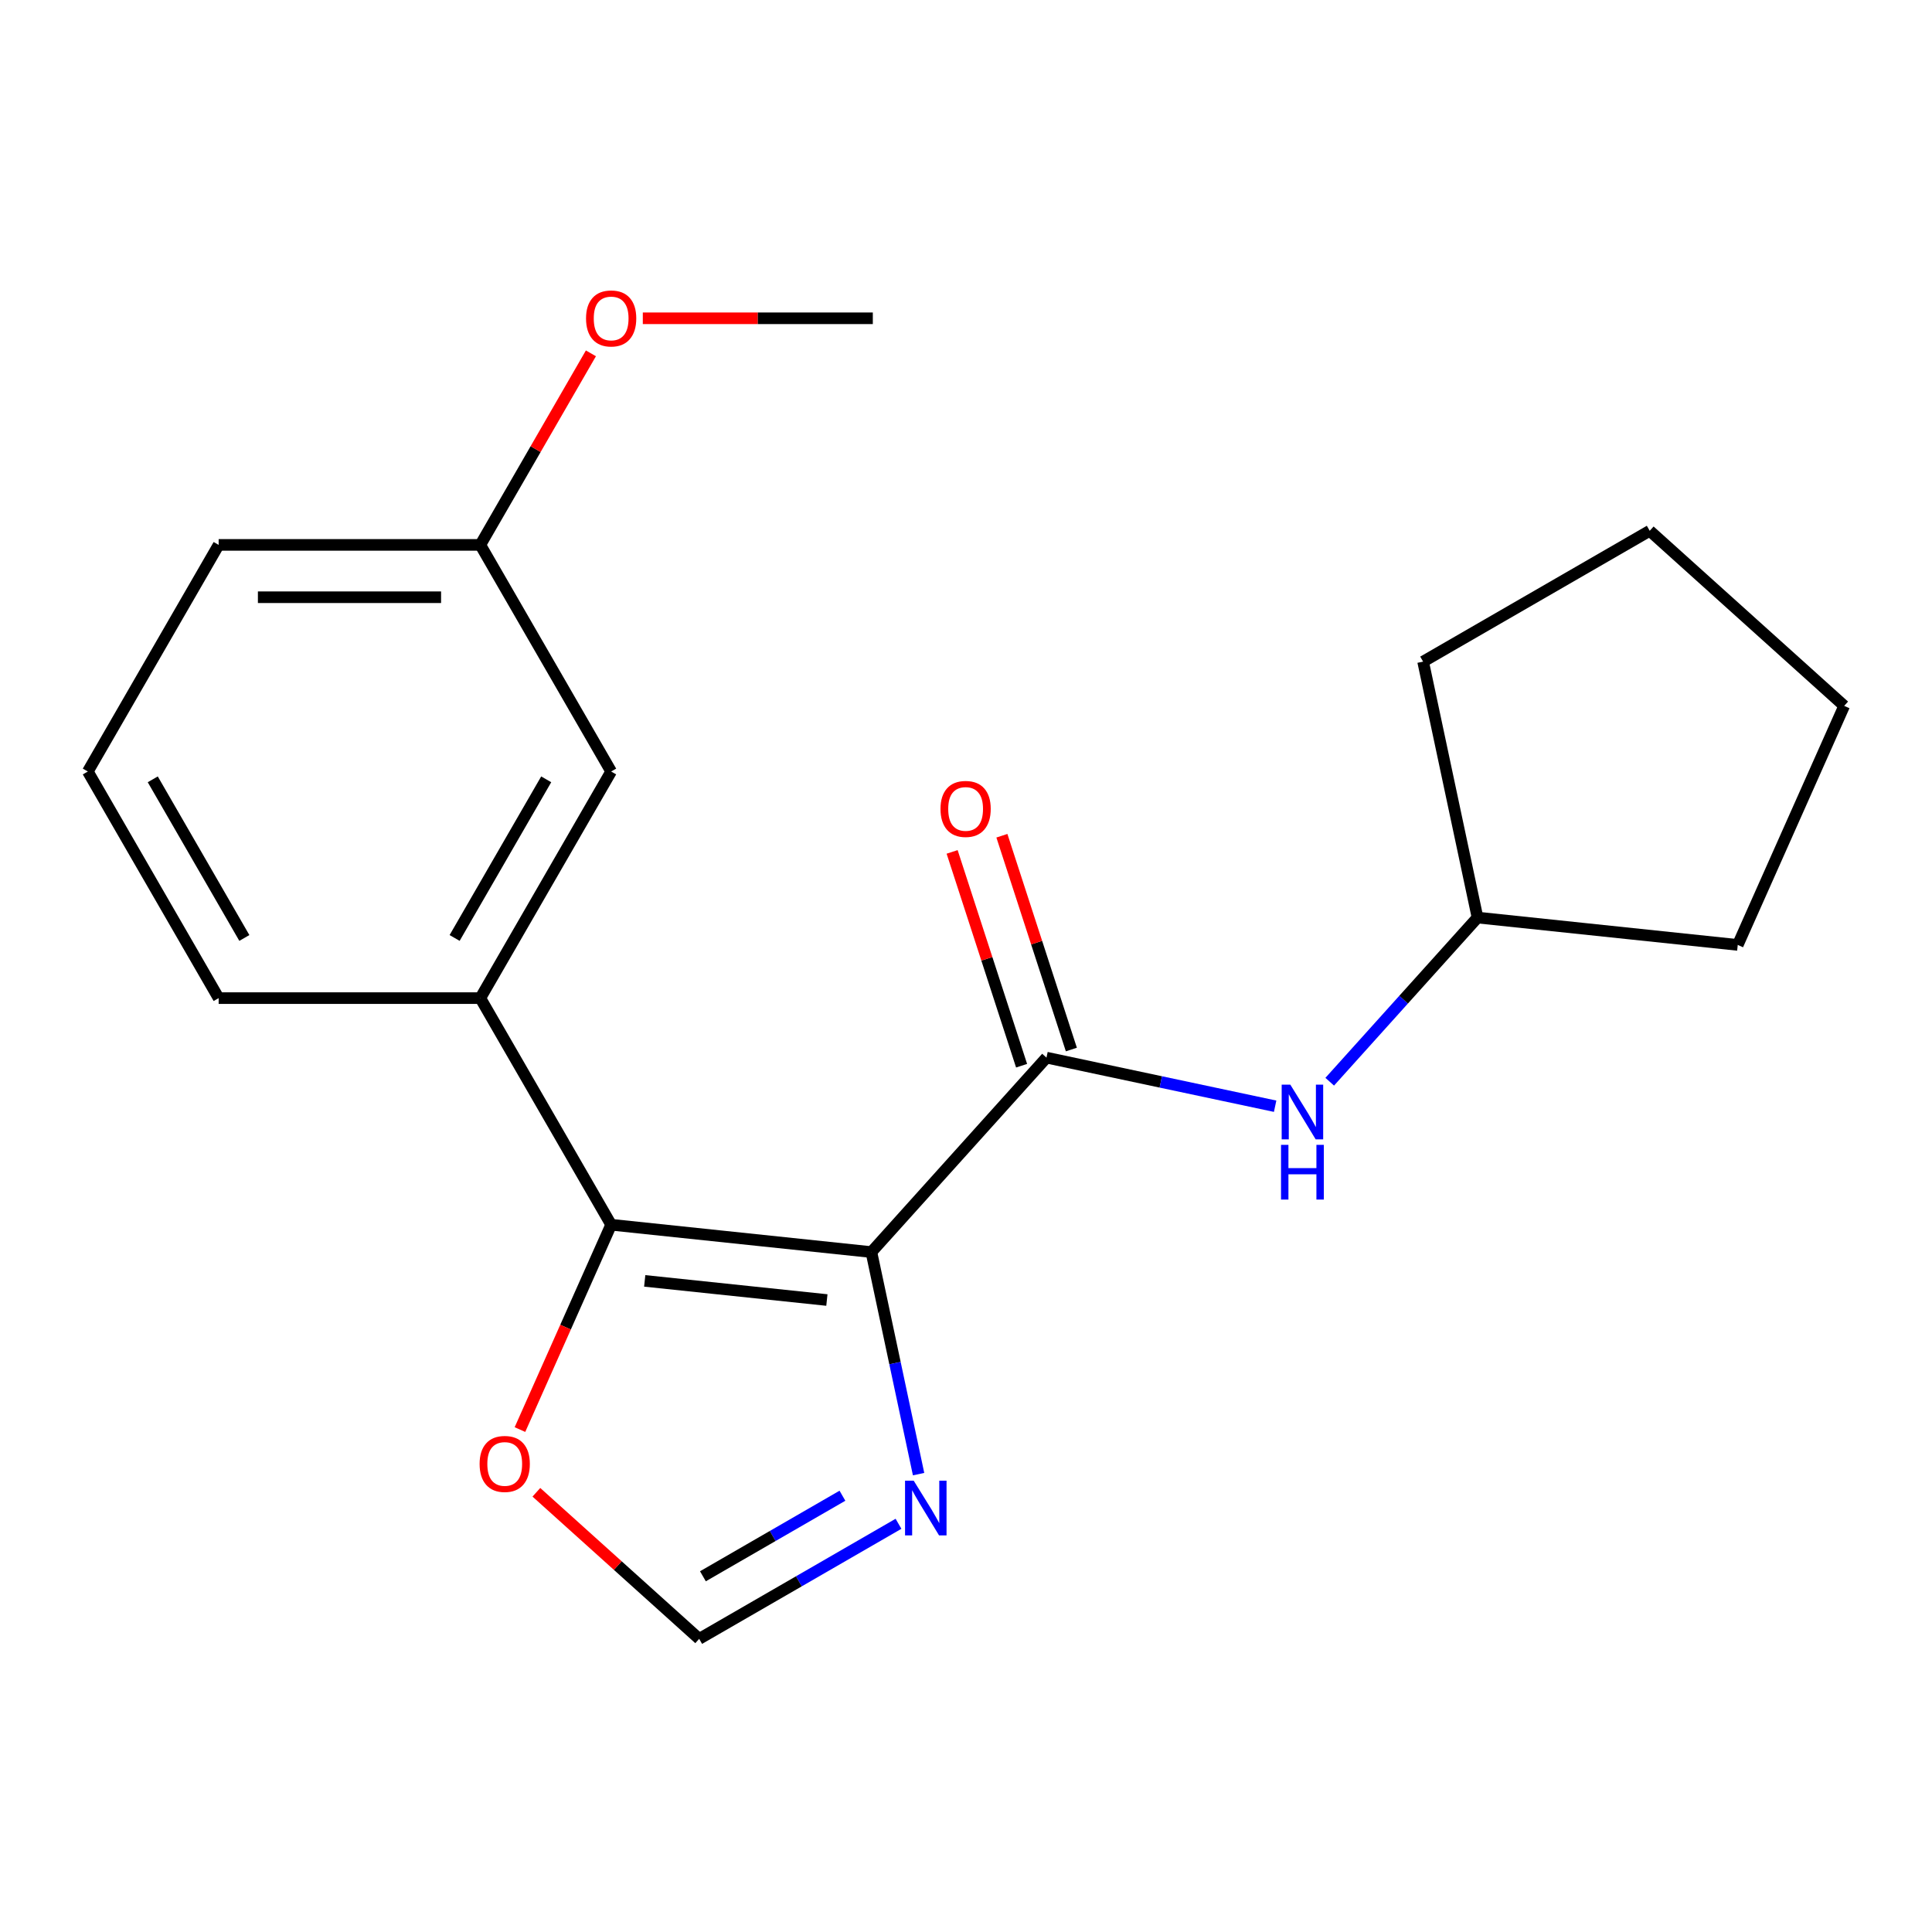<?xml version='1.0' encoding='iso-8859-1'?>
<svg version='1.1' baseProfile='full'
              xmlns='http://www.w3.org/2000/svg'
                      xmlns:rdkit='http://www.rdkit.org/xml'
                      xmlns:xlink='http://www.w3.org/1999/xlink'
                  xml:space='preserve'
width='1000px' height='1000px' viewBox='0 0 1000 1000'>
<!-- END OF HEADER -->
<rect style='opacity:1.0;fill:#FFFFFF;stroke:none' width='1000' height='1000' x='0' y='0'> </rect>
<path class='bond-0' d='M 451.029,648.075 L 316.332,633.918' style='fill:none;fill-rule:evenodd;stroke:#000000;stroke-width:6px;stroke-linecap:butt;stroke-linejoin:miter;stroke-opacity:1' />
<path class='bond-0' d='M 427.993,672.891 L 333.705,662.981' style='fill:none;fill-rule:evenodd;stroke:#000000;stroke-width:6px;stroke-linecap:butt;stroke-linejoin:miter;stroke-opacity:1' />
<path class='bond-1' d='M 451.029,648.075 L 541.655,547.425' style='fill:none;fill-rule:evenodd;stroke:#000000;stroke-width:6px;stroke-linecap:butt;stroke-linejoin:miter;stroke-opacity:1' />
<path class='bond-2' d='M 451.029,648.075 L 463.244,705.542' style='fill:none;fill-rule:evenodd;stroke:#000000;stroke-width:6px;stroke-linecap:butt;stroke-linejoin:miter;stroke-opacity:1' />
<path class='bond-2' d='M 463.244,705.542 L 475.459,763.008' style='fill:none;fill-rule:evenodd;stroke:#0000FF;stroke-width:6px;stroke-linecap:butt;stroke-linejoin:miter;stroke-opacity:1' />
<path class='bond-3' d='M 316.332,633.918 L 248.613,516.625' style='fill:none;fill-rule:evenodd;stroke:#000000;stroke-width:6px;stroke-linecap:butt;stroke-linejoin:miter;stroke-opacity:1' />
<path class='bond-6' d='M 316.332,633.918 L 292.73,686.93' style='fill:none;fill-rule:evenodd;stroke:#000000;stroke-width:6px;stroke-linecap:butt;stroke-linejoin:miter;stroke-opacity:1' />
<path class='bond-6' d='M 292.73,686.93 L 269.127,739.942' style='fill:none;fill-rule:evenodd;stroke:#FF0000;stroke-width:6px;stroke-linecap:butt;stroke-linejoin:miter;stroke-opacity:1' />
<path class='bond-4' d='M 541.655,547.425 L 600.832,560.003' style='fill:none;fill-rule:evenodd;stroke:#000000;stroke-width:6px;stroke-linecap:butt;stroke-linejoin:miter;stroke-opacity:1' />
<path class='bond-4' d='M 600.832,560.003 L 660.008,572.581' style='fill:none;fill-rule:evenodd;stroke:#0000FF;stroke-width:6px;stroke-linecap:butt;stroke-linejoin:miter;stroke-opacity:1' />
<path class='bond-7' d='M 554.536,543.239 L 536.558,487.907' style='fill:none;fill-rule:evenodd;stroke:#000000;stroke-width:6px;stroke-linecap:butt;stroke-linejoin:miter;stroke-opacity:1' />
<path class='bond-7' d='M 536.558,487.907 L 518.579,432.575' style='fill:none;fill-rule:evenodd;stroke:#FF0000;stroke-width:6px;stroke-linecap:butt;stroke-linejoin:miter;stroke-opacity:1' />
<path class='bond-7' d='M 528.774,551.61 L 510.796,496.278' style='fill:none;fill-rule:evenodd;stroke:#000000;stroke-width:6px;stroke-linecap:butt;stroke-linejoin:miter;stroke-opacity:1' />
<path class='bond-7' d='M 510.796,496.278 L 492.817,440.946' style='fill:none;fill-rule:evenodd;stroke:#FF0000;stroke-width:6px;stroke-linecap:butt;stroke-linejoin:miter;stroke-opacity:1' />
<path class='bond-5' d='M 465.062,788.71 L 413.479,818.492' style='fill:none;fill-rule:evenodd;stroke:#0000FF;stroke-width:6px;stroke-linecap:butt;stroke-linejoin:miter;stroke-opacity:1' />
<path class='bond-5' d='M 413.479,818.492 L 361.895,848.274' style='fill:none;fill-rule:evenodd;stroke:#000000;stroke-width:6px;stroke-linecap:butt;stroke-linejoin:miter;stroke-opacity:1' />
<path class='bond-5' d='M 436.043,774.186 L 399.935,795.033' style='fill:none;fill-rule:evenodd;stroke:#0000FF;stroke-width:6px;stroke-linecap:butt;stroke-linejoin:miter;stroke-opacity:1' />
<path class='bond-5' d='M 399.935,795.033 L 363.826,815.881' style='fill:none;fill-rule:evenodd;stroke:#000000;stroke-width:6px;stroke-linecap:butt;stroke-linejoin:miter;stroke-opacity:1' />
<path class='bond-8' d='M 248.613,516.625 L 316.332,399.331' style='fill:none;fill-rule:evenodd;stroke:#000000;stroke-width:6px;stroke-linecap:butt;stroke-linejoin:miter;stroke-opacity:1' />
<path class='bond-8' d='M 235.312,485.487 L 282.716,403.381' style='fill:none;fill-rule:evenodd;stroke:#000000;stroke-width:6px;stroke-linecap:butt;stroke-linejoin:miter;stroke-opacity:1' />
<path class='bond-11' d='M 248.613,516.625 L 113.174,516.625' style='fill:none;fill-rule:evenodd;stroke:#000000;stroke-width:6px;stroke-linecap:butt;stroke-linejoin:miter;stroke-opacity:1' />
<path class='bond-10' d='M 688.26,559.896 L 726.511,517.414' style='fill:none;fill-rule:evenodd;stroke:#0000FF;stroke-width:6px;stroke-linecap:butt;stroke-linejoin:miter;stroke-opacity:1' />
<path class='bond-10' d='M 726.511,517.414 L 764.761,474.933' style='fill:none;fill-rule:evenodd;stroke:#000000;stroke-width:6px;stroke-linecap:butt;stroke-linejoin:miter;stroke-opacity:1' />
<path class='bond-20' d='M 361.895,848.274 L 319.763,810.338' style='fill:none;fill-rule:evenodd;stroke:#000000;stroke-width:6px;stroke-linecap:butt;stroke-linejoin:miter;stroke-opacity:1' />
<path class='bond-20' d='M 319.763,810.338 L 277.63,772.402' style='fill:none;fill-rule:evenodd;stroke:#FF0000;stroke-width:6px;stroke-linecap:butt;stroke-linejoin:miter;stroke-opacity:1' />
<path class='bond-9' d='M 316.332,399.331 L 248.613,282.038' style='fill:none;fill-rule:evenodd;stroke:#000000;stroke-width:6px;stroke-linecap:butt;stroke-linejoin:miter;stroke-opacity:1' />
<path class='bond-12' d='M 248.613,282.038 L 277.234,232.464' style='fill:none;fill-rule:evenodd;stroke:#000000;stroke-width:6px;stroke-linecap:butt;stroke-linejoin:miter;stroke-opacity:1' />
<path class='bond-12' d='M 277.234,232.464 L 305.856,182.89' style='fill:none;fill-rule:evenodd;stroke:#FF0000;stroke-width:6px;stroke-linecap:butt;stroke-linejoin:miter;stroke-opacity:1' />
<path class='bond-22' d='M 248.613,282.038 L 113.174,282.038' style='fill:none;fill-rule:evenodd;stroke:#000000;stroke-width:6px;stroke-linecap:butt;stroke-linejoin:miter;stroke-opacity:1' />
<path class='bond-22' d='M 228.297,309.126 L 133.49,309.126' style='fill:none;fill-rule:evenodd;stroke:#000000;stroke-width:6px;stroke-linecap:butt;stroke-linejoin:miter;stroke-opacity:1' />
<path class='bond-16' d='M 764.761,474.933 L 736.601,342.454' style='fill:none;fill-rule:evenodd;stroke:#000000;stroke-width:6px;stroke-linecap:butt;stroke-linejoin:miter;stroke-opacity:1' />
<path class='bond-17' d='M 764.761,474.933 L 899.458,489.091' style='fill:none;fill-rule:evenodd;stroke:#000000;stroke-width:6px;stroke-linecap:butt;stroke-linejoin:miter;stroke-opacity:1' />
<path class='bond-13' d='M 113.174,516.625 L 45.455,399.331' style='fill:none;fill-rule:evenodd;stroke:#000000;stroke-width:6px;stroke-linecap:butt;stroke-linejoin:miter;stroke-opacity:1' />
<path class='bond-13' d='M 126.475,485.487 L 79.071,403.381' style='fill:none;fill-rule:evenodd;stroke:#000000;stroke-width:6px;stroke-linecap:butt;stroke-linejoin:miter;stroke-opacity:1' />
<path class='bond-15' d='M 332.718,164.744 L 392.245,164.744' style='fill:none;fill-rule:evenodd;stroke:#FF0000;stroke-width:6px;stroke-linecap:butt;stroke-linejoin:miter;stroke-opacity:1' />
<path class='bond-15' d='M 392.245,164.744 L 451.771,164.744' style='fill:none;fill-rule:evenodd;stroke:#000000;stroke-width:6px;stroke-linecap:butt;stroke-linejoin:miter;stroke-opacity:1' />
<path class='bond-14' d='M 45.455,399.331 L 113.174,282.038' style='fill:none;fill-rule:evenodd;stroke:#000000;stroke-width:6px;stroke-linecap:butt;stroke-linejoin:miter;stroke-opacity:1' />
<path class='bond-18' d='M 736.601,342.454 L 853.895,274.735' style='fill:none;fill-rule:evenodd;stroke:#000000;stroke-width:6px;stroke-linecap:butt;stroke-linejoin:miter;stroke-opacity:1' />
<path class='bond-19' d='M 899.458,489.091 L 954.545,365.361' style='fill:none;fill-rule:evenodd;stroke:#000000;stroke-width:6px;stroke-linecap:butt;stroke-linejoin:miter;stroke-opacity:1' />
<path class='bond-21' d='M 853.895,274.735 L 954.545,365.361' style='fill:none;fill-rule:evenodd;stroke:#000000;stroke-width:6px;stroke-linecap:butt;stroke-linejoin:miter;stroke-opacity:1' />
<path  class='atom-3' d='M 472.928 766.394
L 482.208 781.394
Q 483.128 782.874, 484.608 785.554
Q 486.088 788.234, 486.168 788.394
L 486.168 766.394
L 489.928 766.394
L 489.928 794.714
L 486.048 794.714
L 476.088 778.314
Q 474.928 776.394, 473.688 774.194
Q 472.488 771.994, 472.128 771.314
L 472.128 794.714
L 468.448 794.714
L 468.448 766.394
L 472.928 766.394
' fill='#0000FF'/>
<path  class='atom-5' d='M 667.874 561.424
L 677.154 576.424
Q 678.074 577.904, 679.554 580.584
Q 681.034 583.264, 681.114 583.424
L 681.114 561.424
L 684.874 561.424
L 684.874 589.744
L 680.994 589.744
L 671.034 573.344
Q 669.874 571.424, 668.634 569.224
Q 667.434 567.024, 667.074 566.344
L 667.074 589.744
L 663.394 589.744
L 663.394 561.424
L 667.874 561.424
' fill='#0000FF'/>
<path  class='atom-5' d='M 663.054 592.576
L 666.894 592.576
L 666.894 604.616
L 681.374 604.616
L 681.374 592.576
L 685.214 592.576
L 685.214 620.896
L 681.374 620.896
L 681.374 607.816
L 666.894 607.816
L 666.894 620.896
L 663.054 620.896
L 663.054 592.576
' fill='#0000FF'/>
<path  class='atom-7' d='M 248.244 757.728
Q 248.244 750.928, 251.604 747.128
Q 254.964 743.328, 261.244 743.328
Q 267.524 743.328, 270.884 747.128
Q 274.244 750.928, 274.244 757.728
Q 274.244 764.608, 270.844 768.528
Q 267.444 772.408, 261.244 772.408
Q 255.004 772.408, 251.604 768.528
Q 248.244 764.648, 248.244 757.728
M 261.244 769.208
Q 265.564 769.208, 267.884 766.328
Q 270.244 763.408, 270.244 757.728
Q 270.244 752.168, 267.884 749.368
Q 265.564 746.528, 261.244 746.528
Q 256.924 746.528, 254.564 749.328
Q 252.244 752.128, 252.244 757.728
Q 252.244 763.448, 254.564 766.328
Q 256.924 769.208, 261.244 769.208
' fill='#FF0000'/>
<path  class='atom-8' d='M 486.802 418.695
Q 486.802 411.895, 490.162 408.095
Q 493.522 404.295, 499.802 404.295
Q 506.082 404.295, 509.442 408.095
Q 512.802 411.895, 512.802 418.695
Q 512.802 425.575, 509.402 429.495
Q 506.002 433.375, 499.802 433.375
Q 493.562 433.375, 490.162 429.495
Q 486.802 425.615, 486.802 418.695
M 499.802 430.175
Q 504.122 430.175, 506.442 427.295
Q 508.802 424.375, 508.802 418.695
Q 508.802 413.135, 506.442 410.335
Q 504.122 407.495, 499.802 407.495
Q 495.482 407.495, 493.122 410.295
Q 490.802 413.095, 490.802 418.695
Q 490.802 424.415, 493.122 427.295
Q 495.482 430.175, 499.802 430.175
' fill='#FF0000'/>
<path  class='atom-13' d='M 303.332 164.824
Q 303.332 158.024, 306.692 154.224
Q 310.052 150.424, 316.332 150.424
Q 322.612 150.424, 325.972 154.224
Q 329.332 158.024, 329.332 164.824
Q 329.332 171.704, 325.932 175.624
Q 322.532 179.504, 316.332 179.504
Q 310.092 179.504, 306.692 175.624
Q 303.332 171.744, 303.332 164.824
M 316.332 176.304
Q 320.652 176.304, 322.972 173.424
Q 325.332 170.504, 325.332 164.824
Q 325.332 159.264, 322.972 156.464
Q 320.652 153.624, 316.332 153.624
Q 312.012 153.624, 309.652 156.424
Q 307.332 159.224, 307.332 164.824
Q 307.332 170.544, 309.652 173.424
Q 312.012 176.304, 316.332 176.304
' fill='#FF0000'/>
</svg>
